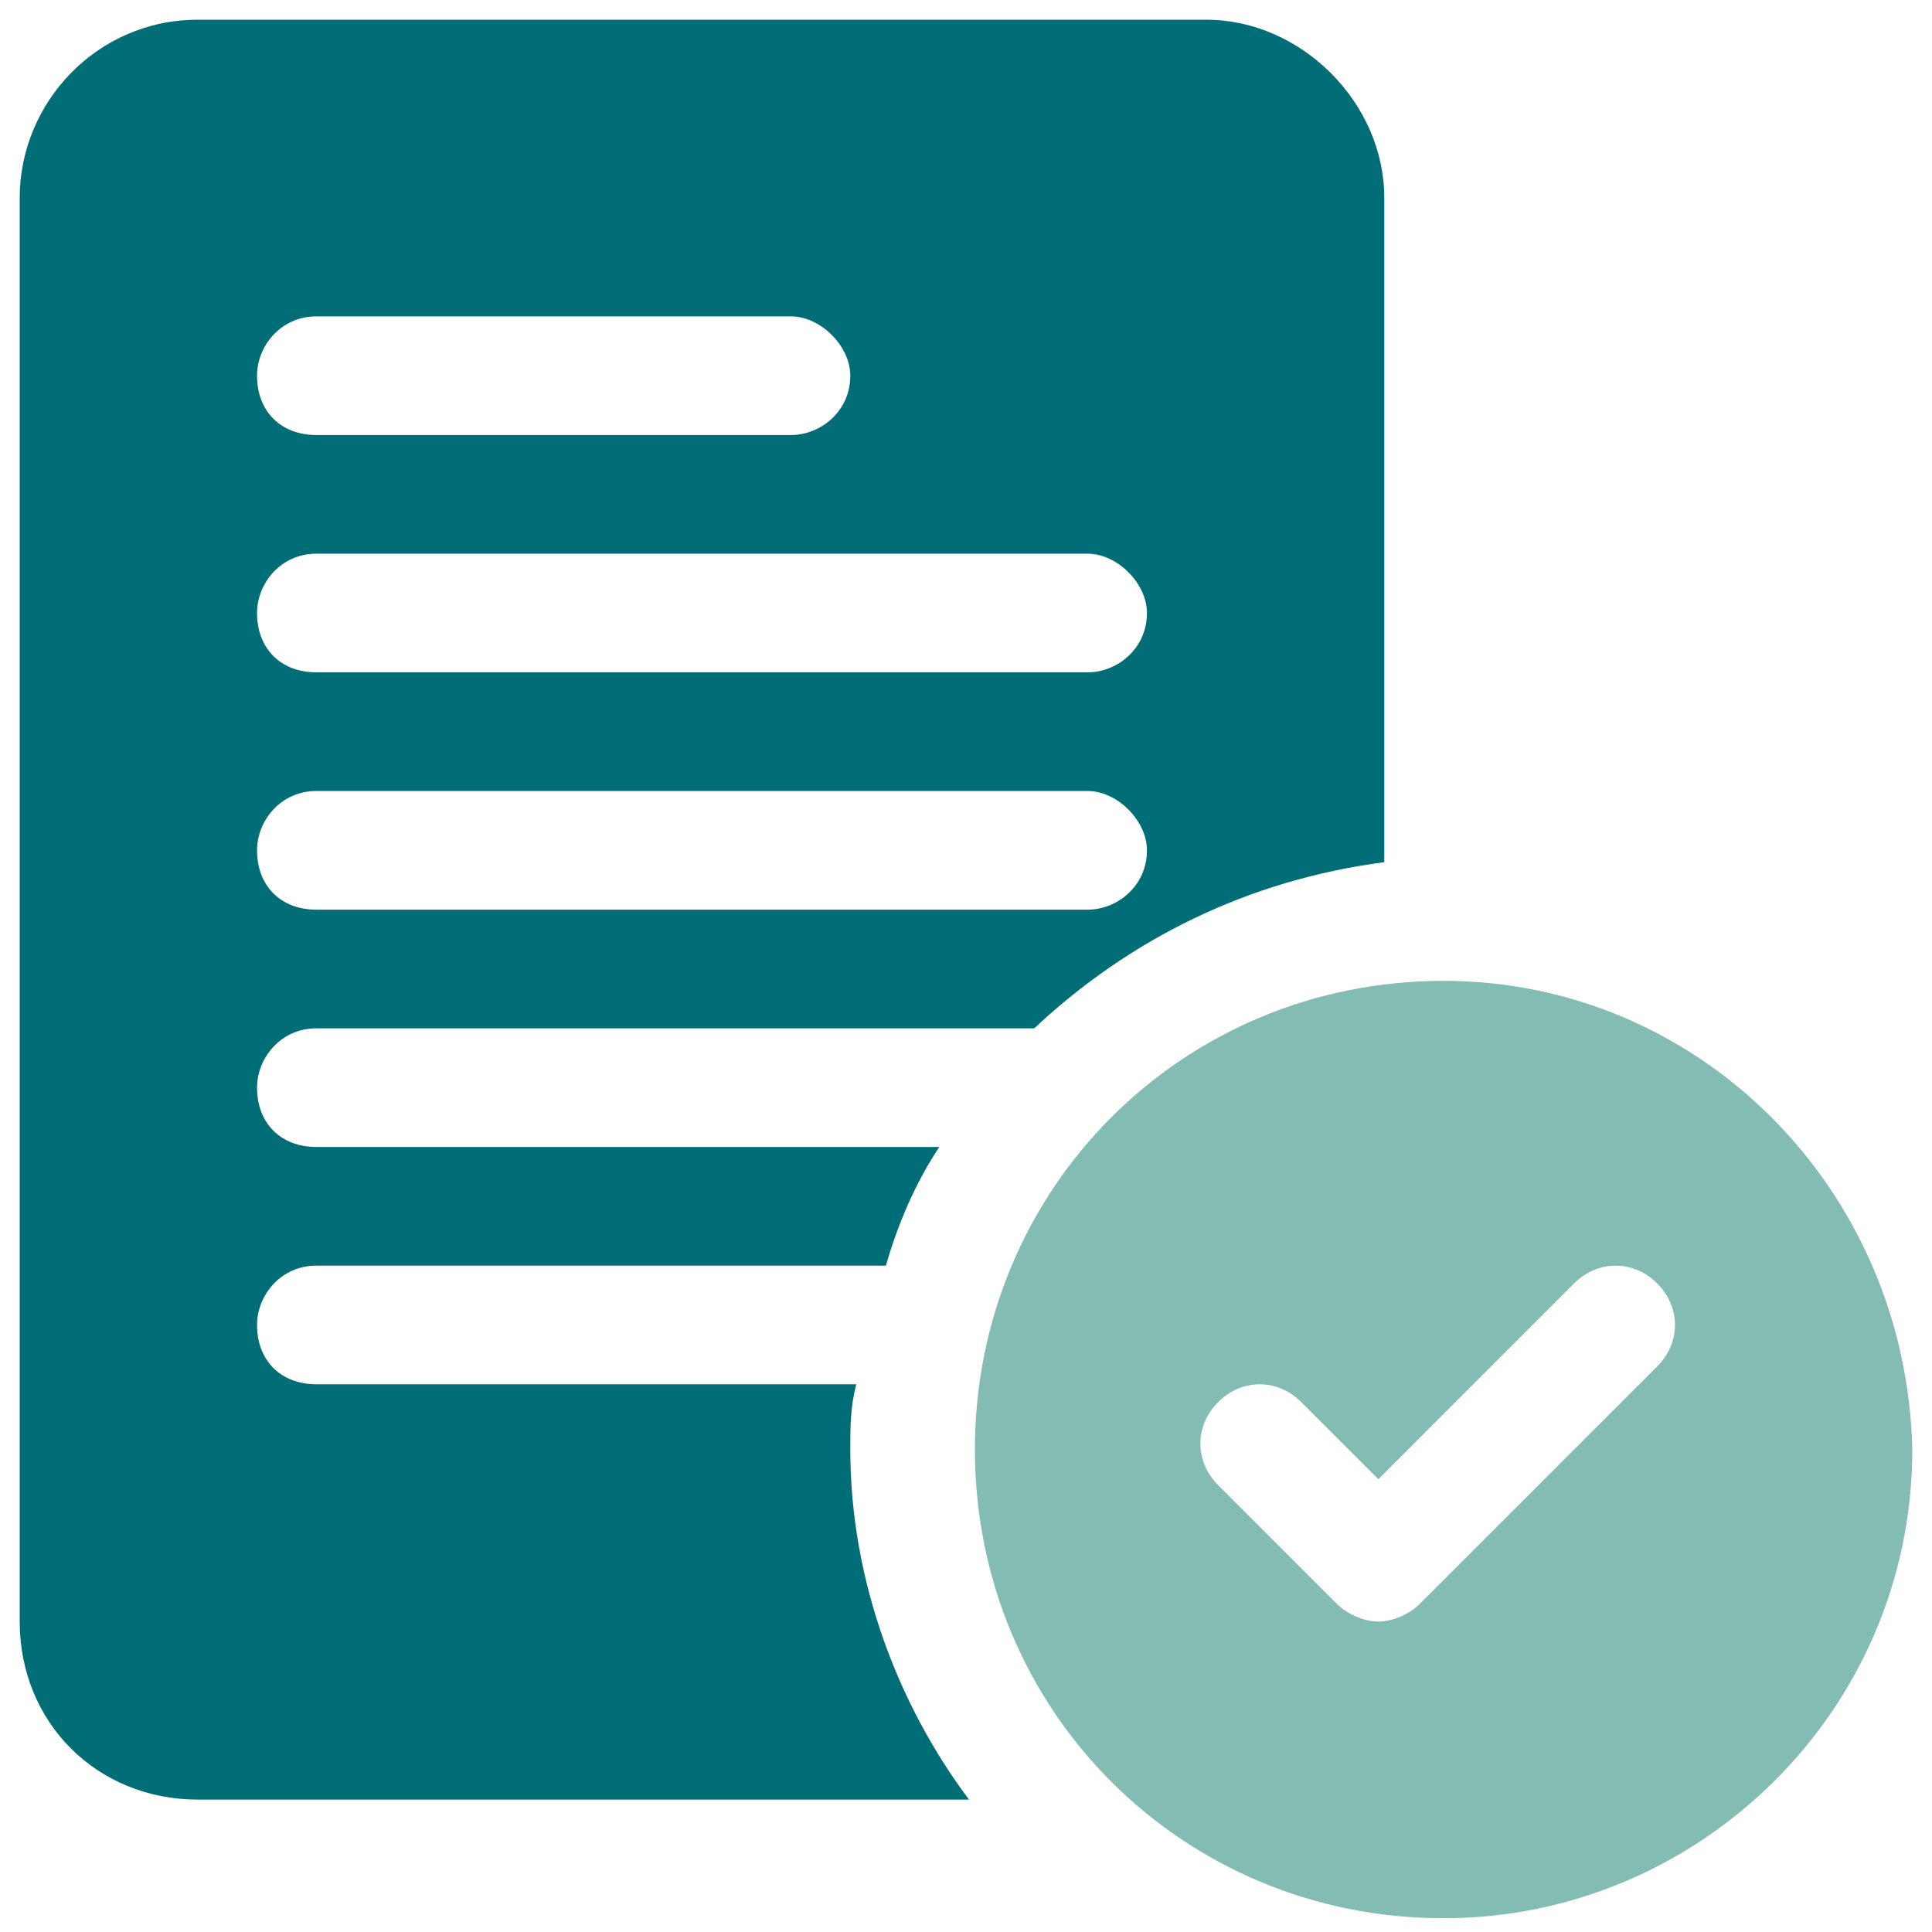 <svg width="70" height="70" viewBox="0 0 70 70" fill="none" xmlns="http://www.w3.org/2000/svg">
<path d="M52.304 35.538C42.846 35.538 35.323 43.062 35.323 52.52C35.323 61.978 42.846 69.501 52.304 69.501C61.548 69.501 69.286 61.978 69.286 52.52C69.071 43.062 61.548 35.538 52.304 35.538ZM60.043 49.51L51.445 58.109C51.015 58.539 50.37 58.754 49.94 58.754C49.51 58.754 48.865 58.539 48.435 58.109L44.136 53.809C43.276 52.95 43.276 51.66 44.136 50.8C44.996 49.94 46.286 49.94 47.145 50.8L49.94 53.595L57.033 46.501C57.893 45.641 59.183 45.641 60.043 46.501C60.903 47.361 60.903 48.651 60.043 49.51Z" fill="#82BCB3"/>
<path d="M43.706 0.715H7.163C3.509 0.715 0.714 3.724 0.714 7.164V58.754C0.714 62.408 3.509 65.202 7.163 65.202H35.108C32.528 61.763 30.808 57.249 30.808 52.52C30.808 51.66 30.808 51.015 31.023 50.155H11.462C10.172 50.155 9.313 49.295 9.313 48.006C9.313 46.931 10.172 45.856 11.462 45.856H32.098C32.528 44.351 33.173 42.847 34.033 41.557H11.462C10.172 41.557 9.313 40.697 9.313 39.407C9.313 38.333 10.172 37.258 11.462 37.258H37.472C40.912 34.033 45.211 31.884 50.155 31.239V7.164C50.155 3.724 47.145 0.715 43.706 0.715ZM11.462 11.463H28.659C29.734 11.463 30.808 12.538 30.808 13.612C30.808 14.902 29.734 15.762 28.659 15.762H11.462C10.172 15.762 9.313 14.902 9.313 13.612C9.313 12.538 10.172 11.463 11.462 11.463ZM39.407 32.959H11.462C10.172 32.959 9.313 32.099 9.313 30.809C9.313 29.734 10.172 28.659 11.462 28.659H39.407C40.482 28.659 41.556 29.734 41.556 30.809C41.556 32.099 40.482 32.959 39.407 32.959ZM39.407 24.36H11.462C10.172 24.36 9.313 23.5 9.313 22.211C9.313 21.136 10.172 20.061 11.462 20.061H39.407C40.482 20.061 41.556 21.136 41.556 22.211C41.556 23.5 40.482 24.36 39.407 24.36Z" fill="#006D77"/>
</svg>
